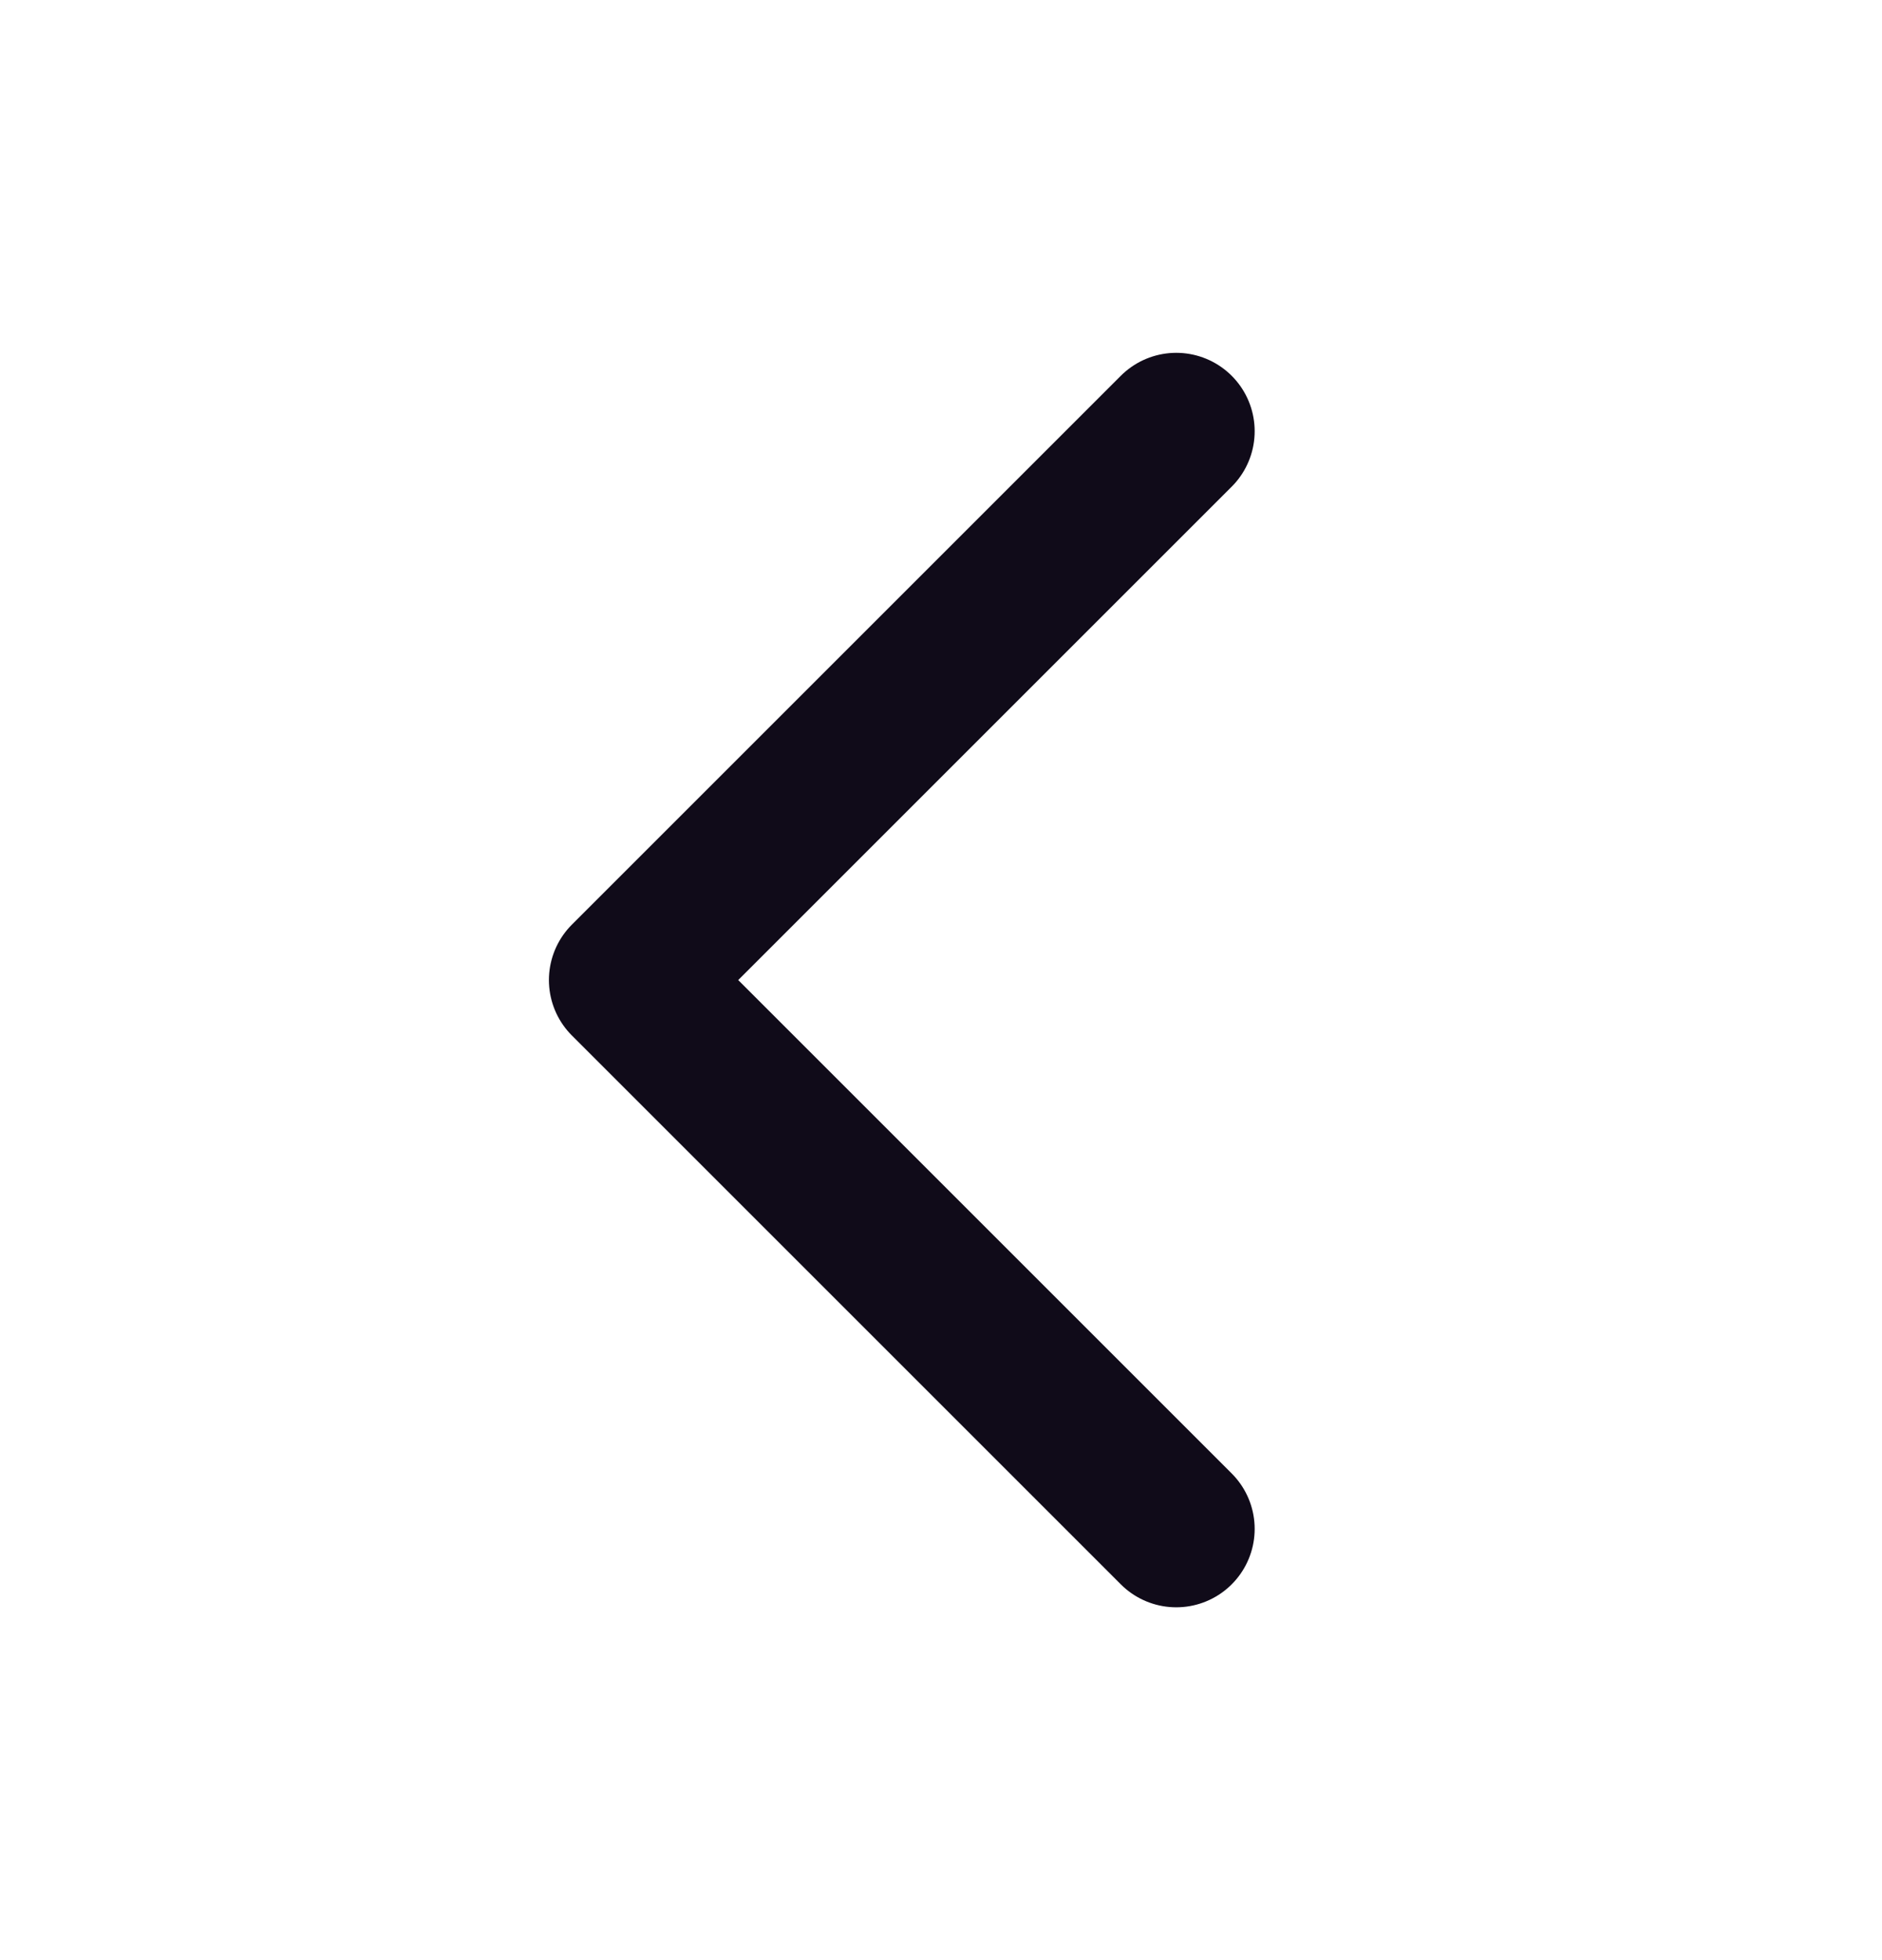 <svg width="24" height="25" viewBox="0 0 24 25" fill="none" xmlns="http://www.w3.org/2000/svg">
<path d="M15 19.5L8 12.5L15 5.5" stroke="#100B19" stroke-width="2" stroke-linecap="round" stroke-linejoin="round"/>
</svg>
